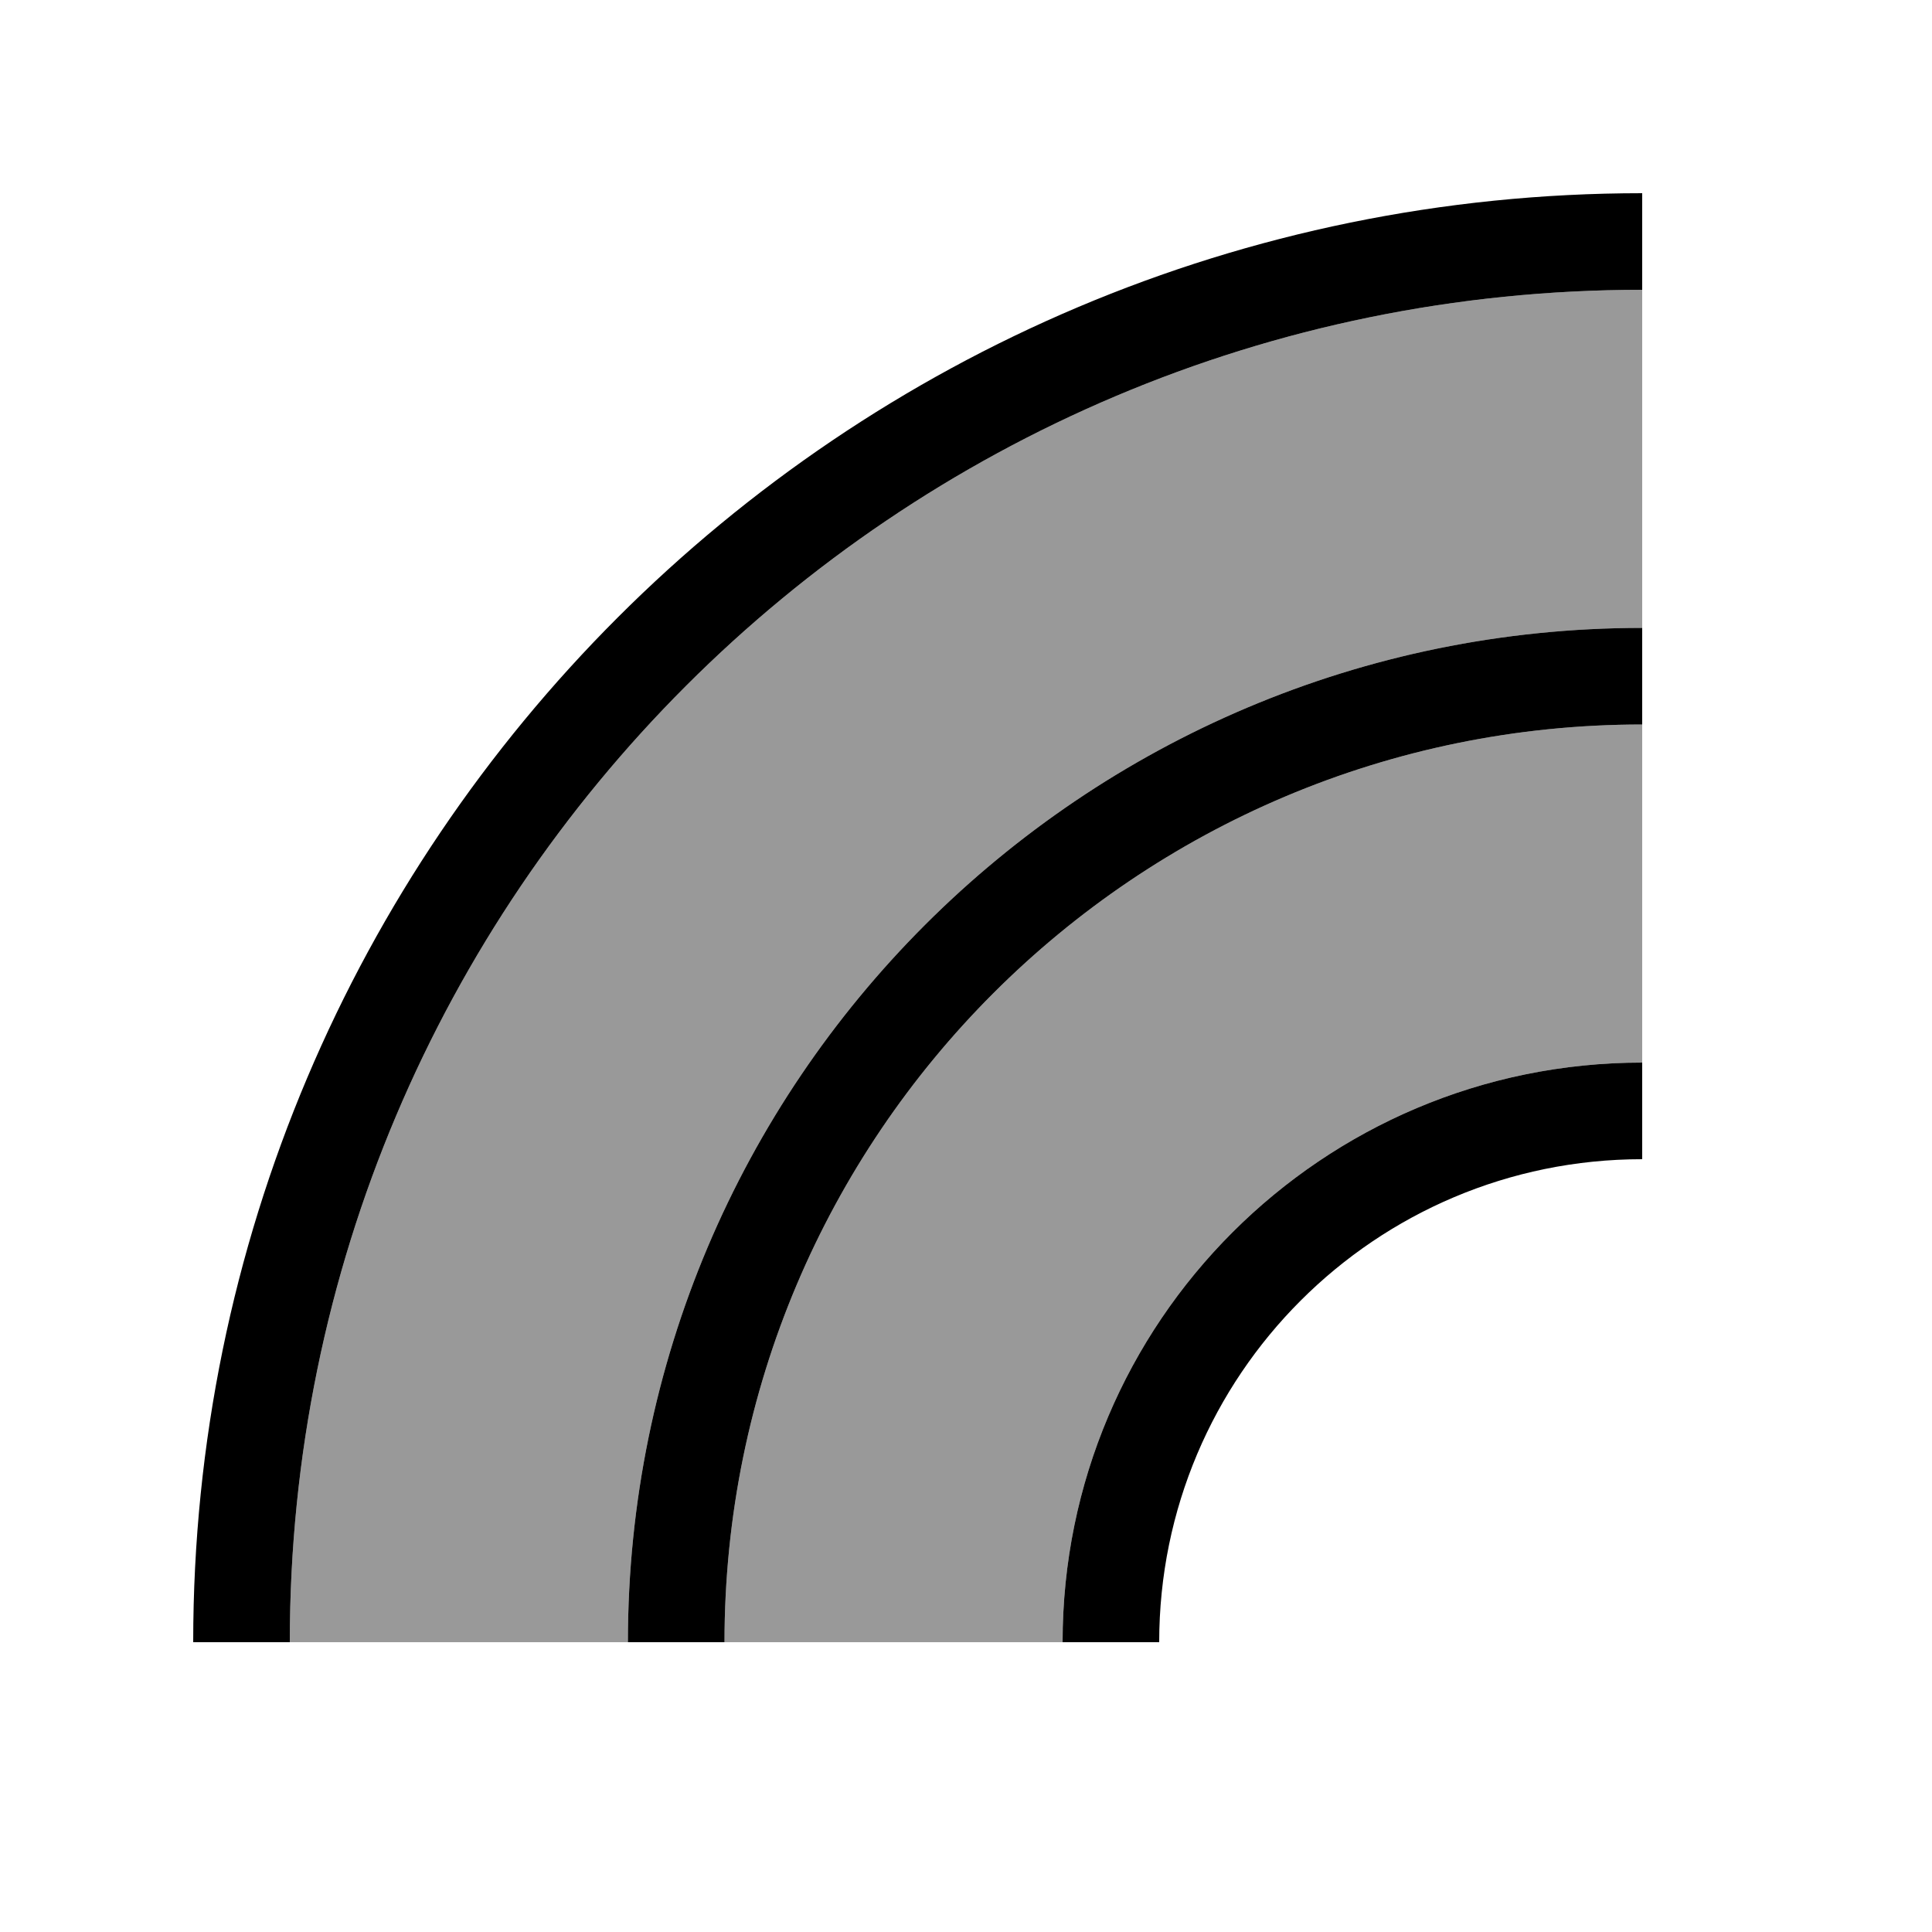 <svg xmlns="http://www.w3.org/2000/svg" viewBox="0 0 640 640"><!--! Font Awesome Pro 7.1.0 by @fontawesome - https://fontawesome.com License - https://fontawesome.com/license (Commercial License) Copyright 2025 Fonticons, Inc. --><path opacity=".4" fill="currentColor" d="M96 544L208 544C208 358.4 358.4 208 544 208L544 96C296.6 96 96 296.6 96 544zM240 544L352 544C352 438 438 352 544 352L544 240C376.1 240 240 376.1 240 544z"/><path fill="currentColor" d="M544 96C296.6 96 96 296.6 96 544L64 544C64 278.9 278.9 64 544 64L544 96zM544 240C376.1 240 240 376.1 240 544L208 544C208 358.4 358.4 208 544 208L544 240zM384 544L352 544C352 438 438 352 544 352L544 384C455.6 384 384 455.6 384 544z"/></svg>